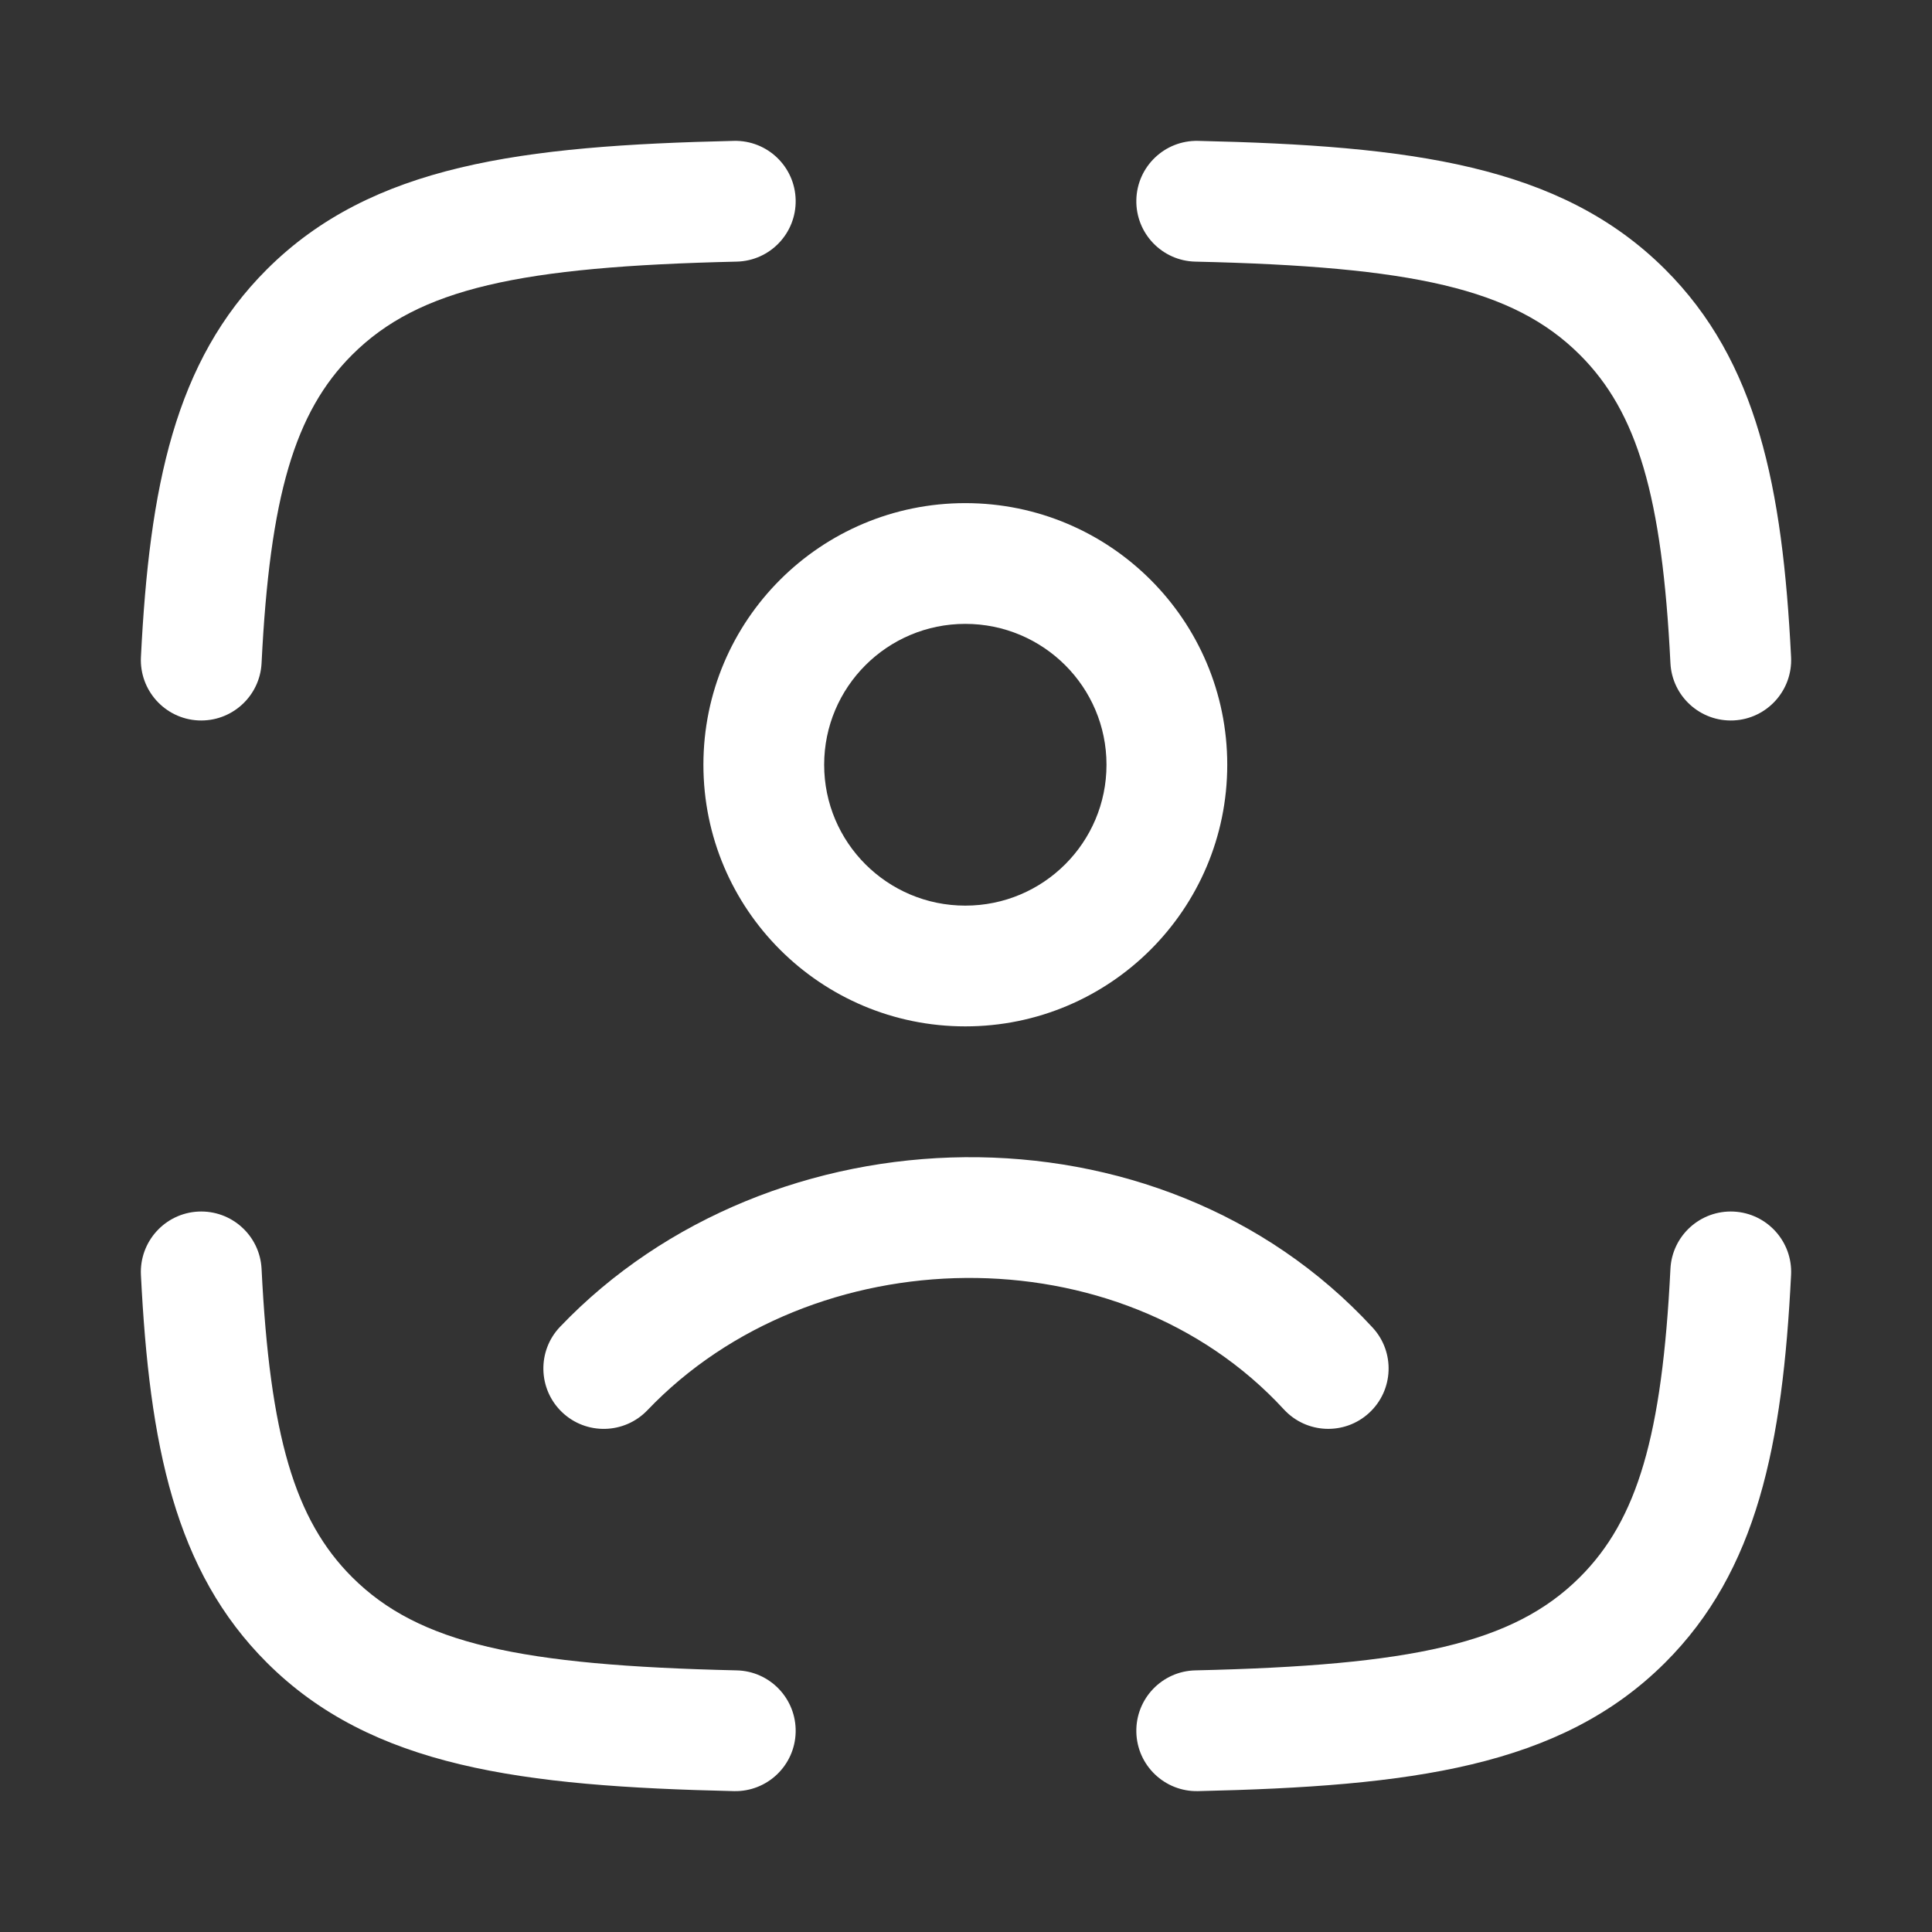 <svg width="36" height="36" viewBox="0 0 36 36" fill="none" xmlns="http://www.w3.org/2000/svg">
<rect x="0" y="0" width="36" height="36" fill="#333333" stroke="none"/>
<path fill-rule="evenodd" clip-rule="evenodd" d="M14.826 3.724C14.84 4.346 14.348 4.861 13.727 4.875C9.686 4.967 7.803 5.374 6.564 6.609C5.49 7.68 5.028 9.249 4.874 12.356C4.843 12.976 4.315 13.454 3.694 13.424C3.074 13.393 2.596 12.865 2.626 12.244C2.784 9.074 3.257 6.729 4.976 5.016C6.929 3.07 9.718 2.715 13.676 2.625C14.297 2.611 14.812 3.103 14.826 3.724ZM21.174 3.724C21.188 3.103 21.703 2.611 22.324 2.625C26.282 2.715 29.071 3.07 31.024 5.016C32.743 6.729 33.216 9.074 33.374 12.244C33.405 12.865 32.926 13.393 32.306 13.424C31.685 13.454 31.157 12.976 31.126 12.356C30.972 9.249 30.511 7.68 29.436 6.609C28.197 5.374 26.314 4.967 22.273 4.875C21.652 4.861 21.16 4.346 21.174 3.724ZM3.694 22.576C4.315 22.546 4.843 23.023 4.874 23.644C5.028 26.751 5.49 28.32 6.564 29.391C7.803 30.626 9.686 31.033 13.727 31.125C14.348 31.139 14.84 31.654 14.826 32.276C14.812 32.897 14.297 33.389 13.676 33.375C9.718 33.285 6.929 32.931 4.976 30.984C3.257 29.271 2.784 26.926 2.626 23.756C2.596 23.135 3.074 22.607 3.694 22.576ZM32.306 22.576C32.926 22.607 33.405 23.135 33.374 23.756C33.216 26.926 32.743 29.271 31.024 30.984C29.071 32.931 26.282 33.285 22.324 33.375C21.703 33.389 21.188 32.897 21.174 32.276C21.16 31.654 21.652 31.139 22.273 31.125C26.314 31.033 28.197 30.626 29.436 29.391C30.511 28.32 30.972 26.751 31.126 23.644C31.157 23.023 31.685 22.546 32.306 22.576Z" fill="white"/>
<path fill-rule="evenodd" clip-rule="evenodd" d="M17.987 11.625C16.533 11.625 15.357 12.802 15.357 14.25C15.357 15.698 16.533 16.875 17.987 16.875C19.442 16.875 20.618 15.698 20.618 14.25C20.618 12.802 19.442 11.625 17.987 11.625ZM13.107 14.25C13.107 11.556 15.293 9.375 17.987 9.375C20.681 9.375 22.868 11.556 22.868 14.25C22.868 16.944 20.681 19.125 17.987 19.125C15.293 19.125 13.107 16.944 13.107 14.25ZM23.923 26.262C20.854 22.932 15.139 23.056 12.064 26.277C11.635 26.726 10.922 26.743 10.473 26.314C10.024 25.885 10.007 25.172 10.436 24.723C14.356 20.618 21.576 20.396 25.577 24.738C25.998 25.194 25.969 25.906 25.512 26.327C25.055 26.748 24.344 26.719 23.923 26.262Z" fill="white"/>
</svg>
